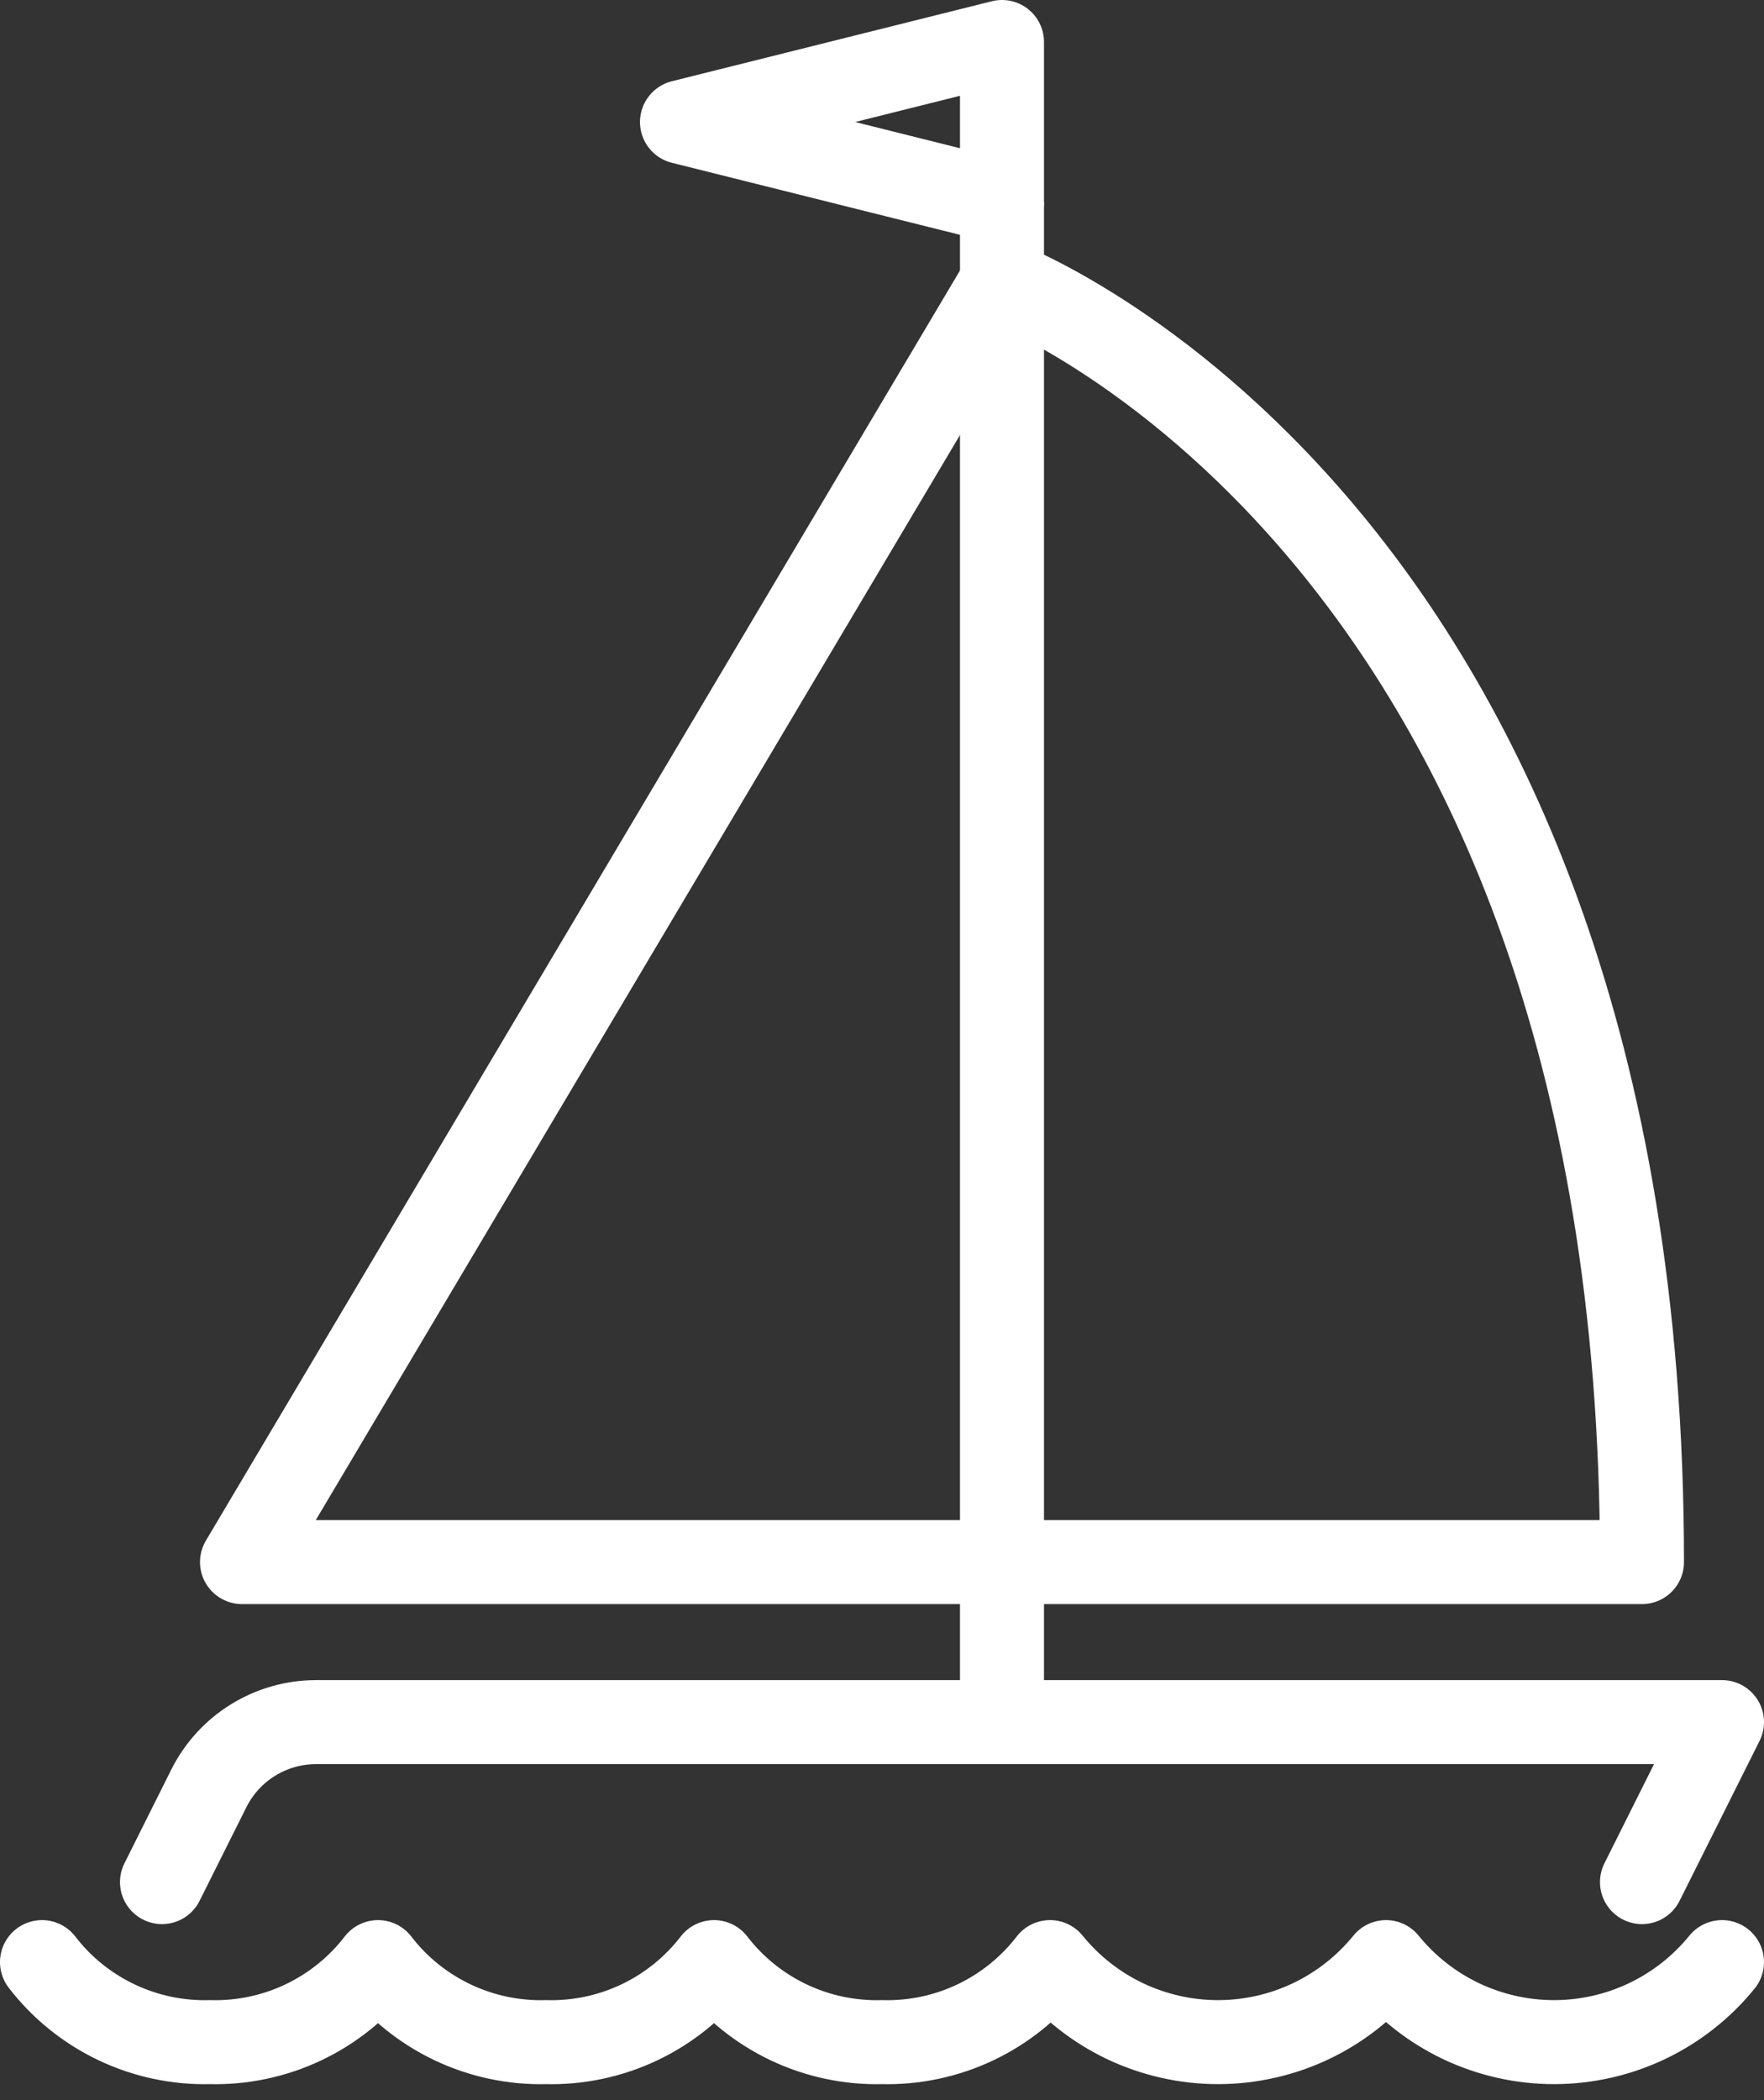 <svg width="42" height="50" viewBox="0 0 42 50" fill="none" xmlns="http://www.w3.org/2000/svg">
<rect x="0" y="0" width="42" height="50" fill="#333333" stroke="none"/>
<path d="M23.857 4.81V41" stroke="white" stroke-width="2" stroke-linejoin="round"/>
<path d="M23.857 4.81L16.238 2.905L23.857 1V4.81Z" stroke="white" stroke-width="2" stroke-linejoin="round"/>
<path d="M39.095 44.809L41 41H7.524C6.993 41.001 6.474 41.149 6.023 41.428C5.572 41.707 5.208 42.106 4.971 42.581L3.857 44.809" stroke="white" stroke-width="2" stroke-linecap="round" stroke-linejoin="round"/>
<path d="M1 46.714C1.469 47.325 2.077 47.815 2.772 48.146C3.467 48.477 4.23 48.639 5 48.619C5.77 48.639 6.533 48.477 7.228 48.146C7.923 47.815 8.531 47.325 9 46.714C9.469 47.325 10.077 47.815 10.772 48.146C11.467 48.477 12.23 48.639 13 48.619C13.77 48.639 14.533 48.477 15.228 48.146C15.923 47.815 16.53 47.325 17 46.714C17.47 47.325 18.077 47.815 18.772 48.146C19.467 48.477 20.23 48.639 21 48.619C21.77 48.639 22.533 48.477 23.228 48.146C23.923 47.815 24.53 47.325 25 46.714C25.483 47.309 26.093 47.789 26.785 48.119C27.477 48.448 28.234 48.619 29 48.619C29.766 48.619 30.523 48.448 31.215 48.119C31.907 47.789 32.517 47.309 33 46.714C33.483 47.309 34.093 47.789 34.785 48.119C35.477 48.448 36.234 48.619 37 48.619C37.766 48.619 38.523 48.448 39.215 48.119C39.907 47.789 40.517 47.309 41 46.714" stroke="white" stroke-width="2" stroke-linecap="round" stroke-linejoin="round"/>
<path d="M23.857 6.714C23.857 6.714 39.095 12.428 39.095 37.19H5.762L23.857 6.714Z" stroke="white" stroke-width="2" stroke-linejoin="round"/>
</svg>
